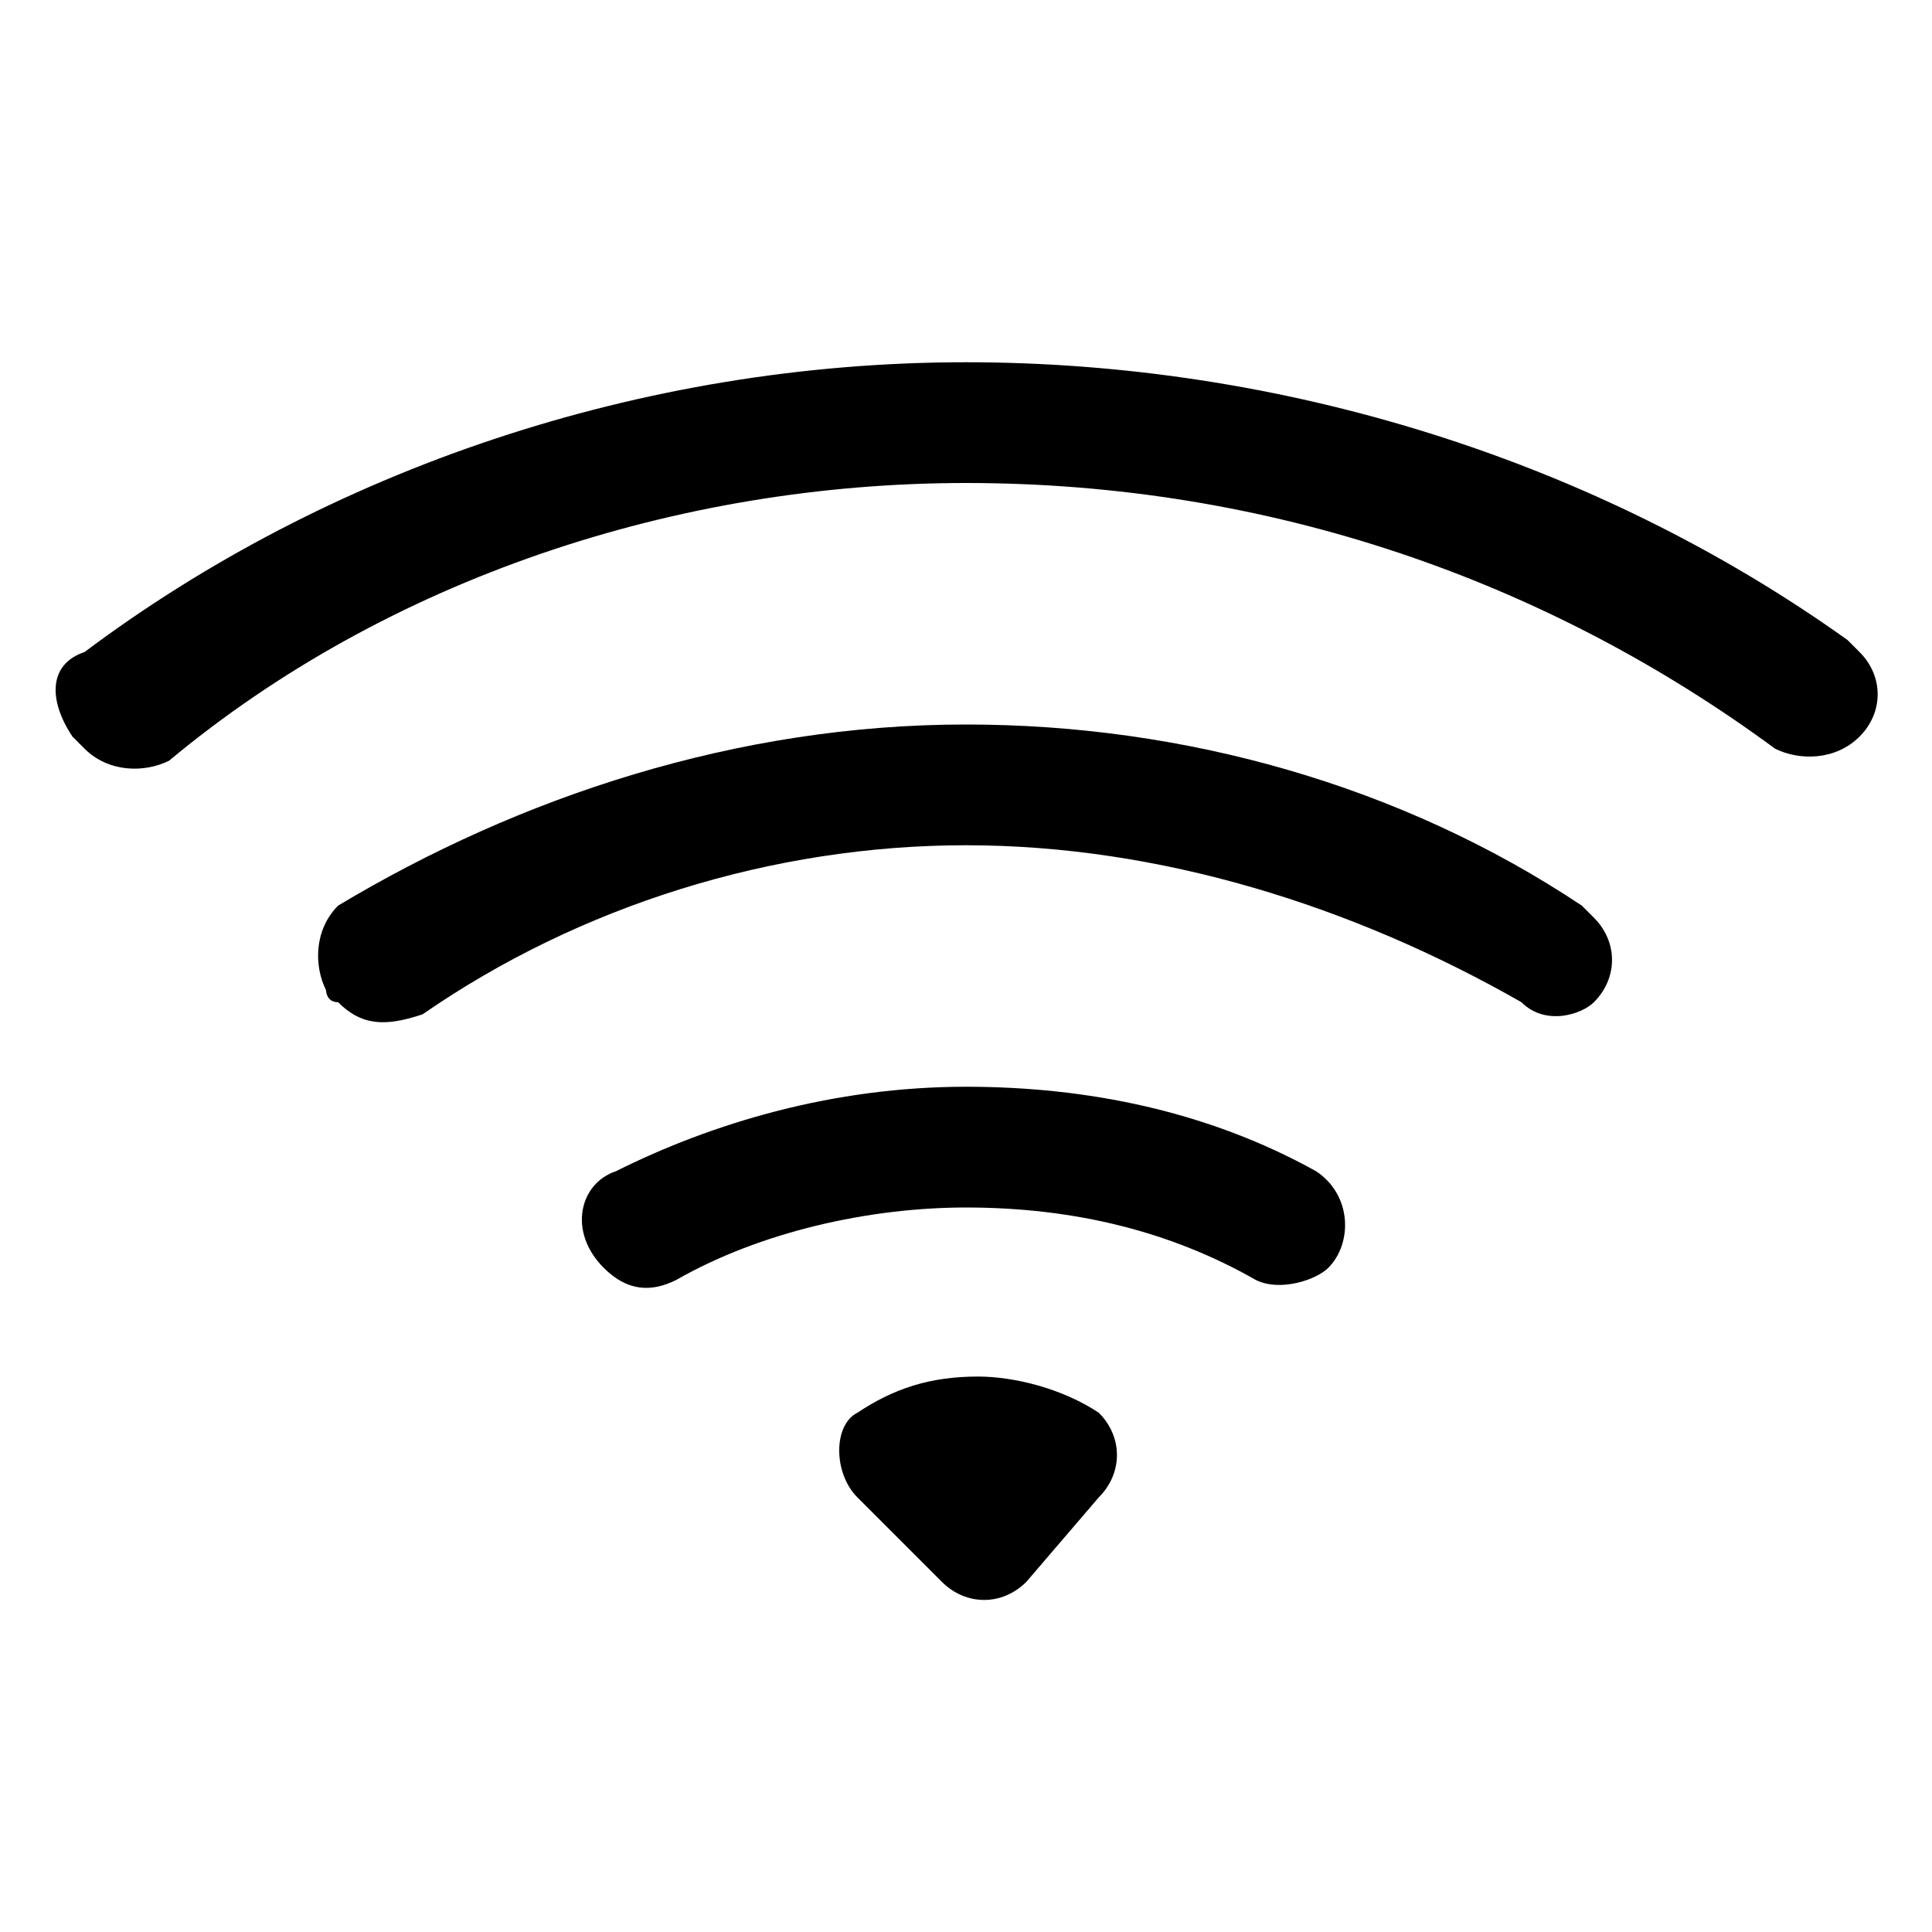 <?xml version="1.0" encoding="utf-8"?>
<!-- Generator: Adobe Illustrator 25.4.1, SVG Export Plug-In . SVG Version: 6.00 Build 0)  -->
<svg version="1.1" id="Layer_1" xmlns="http://www.w3.org/2000/svg" xmlns:xlink="http://www.w3.org/1999/xlink" x="0px" y="0px"
	 viewBox="0 0 16 16" style="enable-background:new 0 0 16 16;" xml:space="preserve">
<path d="M15.4,6.1c0.2-0.2,0.2-0.5,0-0.7c0,0,0,0-0.1-0.1C13.2,3.8,10.6,3,8,3C5.3,3,2.7,3.9,0.7,5.4C0.4,5.5,0.4,5.8,0.6,6.1
	c0,0,0,0,0.1,0.1c0.2,0.2,0.5,0.2,0.7,0.1C3.2,4.8,5.6,4,8,4c2.5,0,4.8,0.8,6.7,2.2C14.9,6.3,15.2,6.3,15.4,6.1z"/>
<path d="M13.2,8.3c0.2-0.2,0.2-0.5,0-0.7c0,0,0,0-0.1-0.1C11.6,6.5,9.8,6,8,6C6.1,6,4.3,6.6,2.8,7.5C2.6,7.7,2.6,8,2.7,8.2
	c0,0,0,0.1,0.1,0.1C3,8.5,3.2,8.5,3.5,8.4C4.8,7.5,6.4,7,8,7s3.2,0.5,4.6,1.3C12.8,8.5,13.1,8.4,13.2,8.3z M11,10.5
	c0.2-0.2,0.2-0.6-0.1-0.8C10,9.2,9,9,8,9C6.9,9,5.9,9.3,5.1,9.7C4.8,9.8,4.7,10.2,5,10.5l0,0c0.2,0.2,0.4,0.2,0.6,0.1
	C6.3,10.2,7.2,10,8,10c0.9,0,1.7,0.2,2.4,0.6C10.6,10.7,10.9,10.6,11,10.5L11,10.5z M9.1,12.4c0.2-0.2,0.2-0.5,0-0.7
	c-0.3-0.2-0.7-0.3-1-0.3c-0.4,0-0.7,0.1-1,0.3c-0.2,0.1-0.2,0.5,0,0.7l0.7,0.7c0.2,0.2,0.5,0.2,0.7,0L9.1,12.4L9.1,12.4z"/>
</svg>
